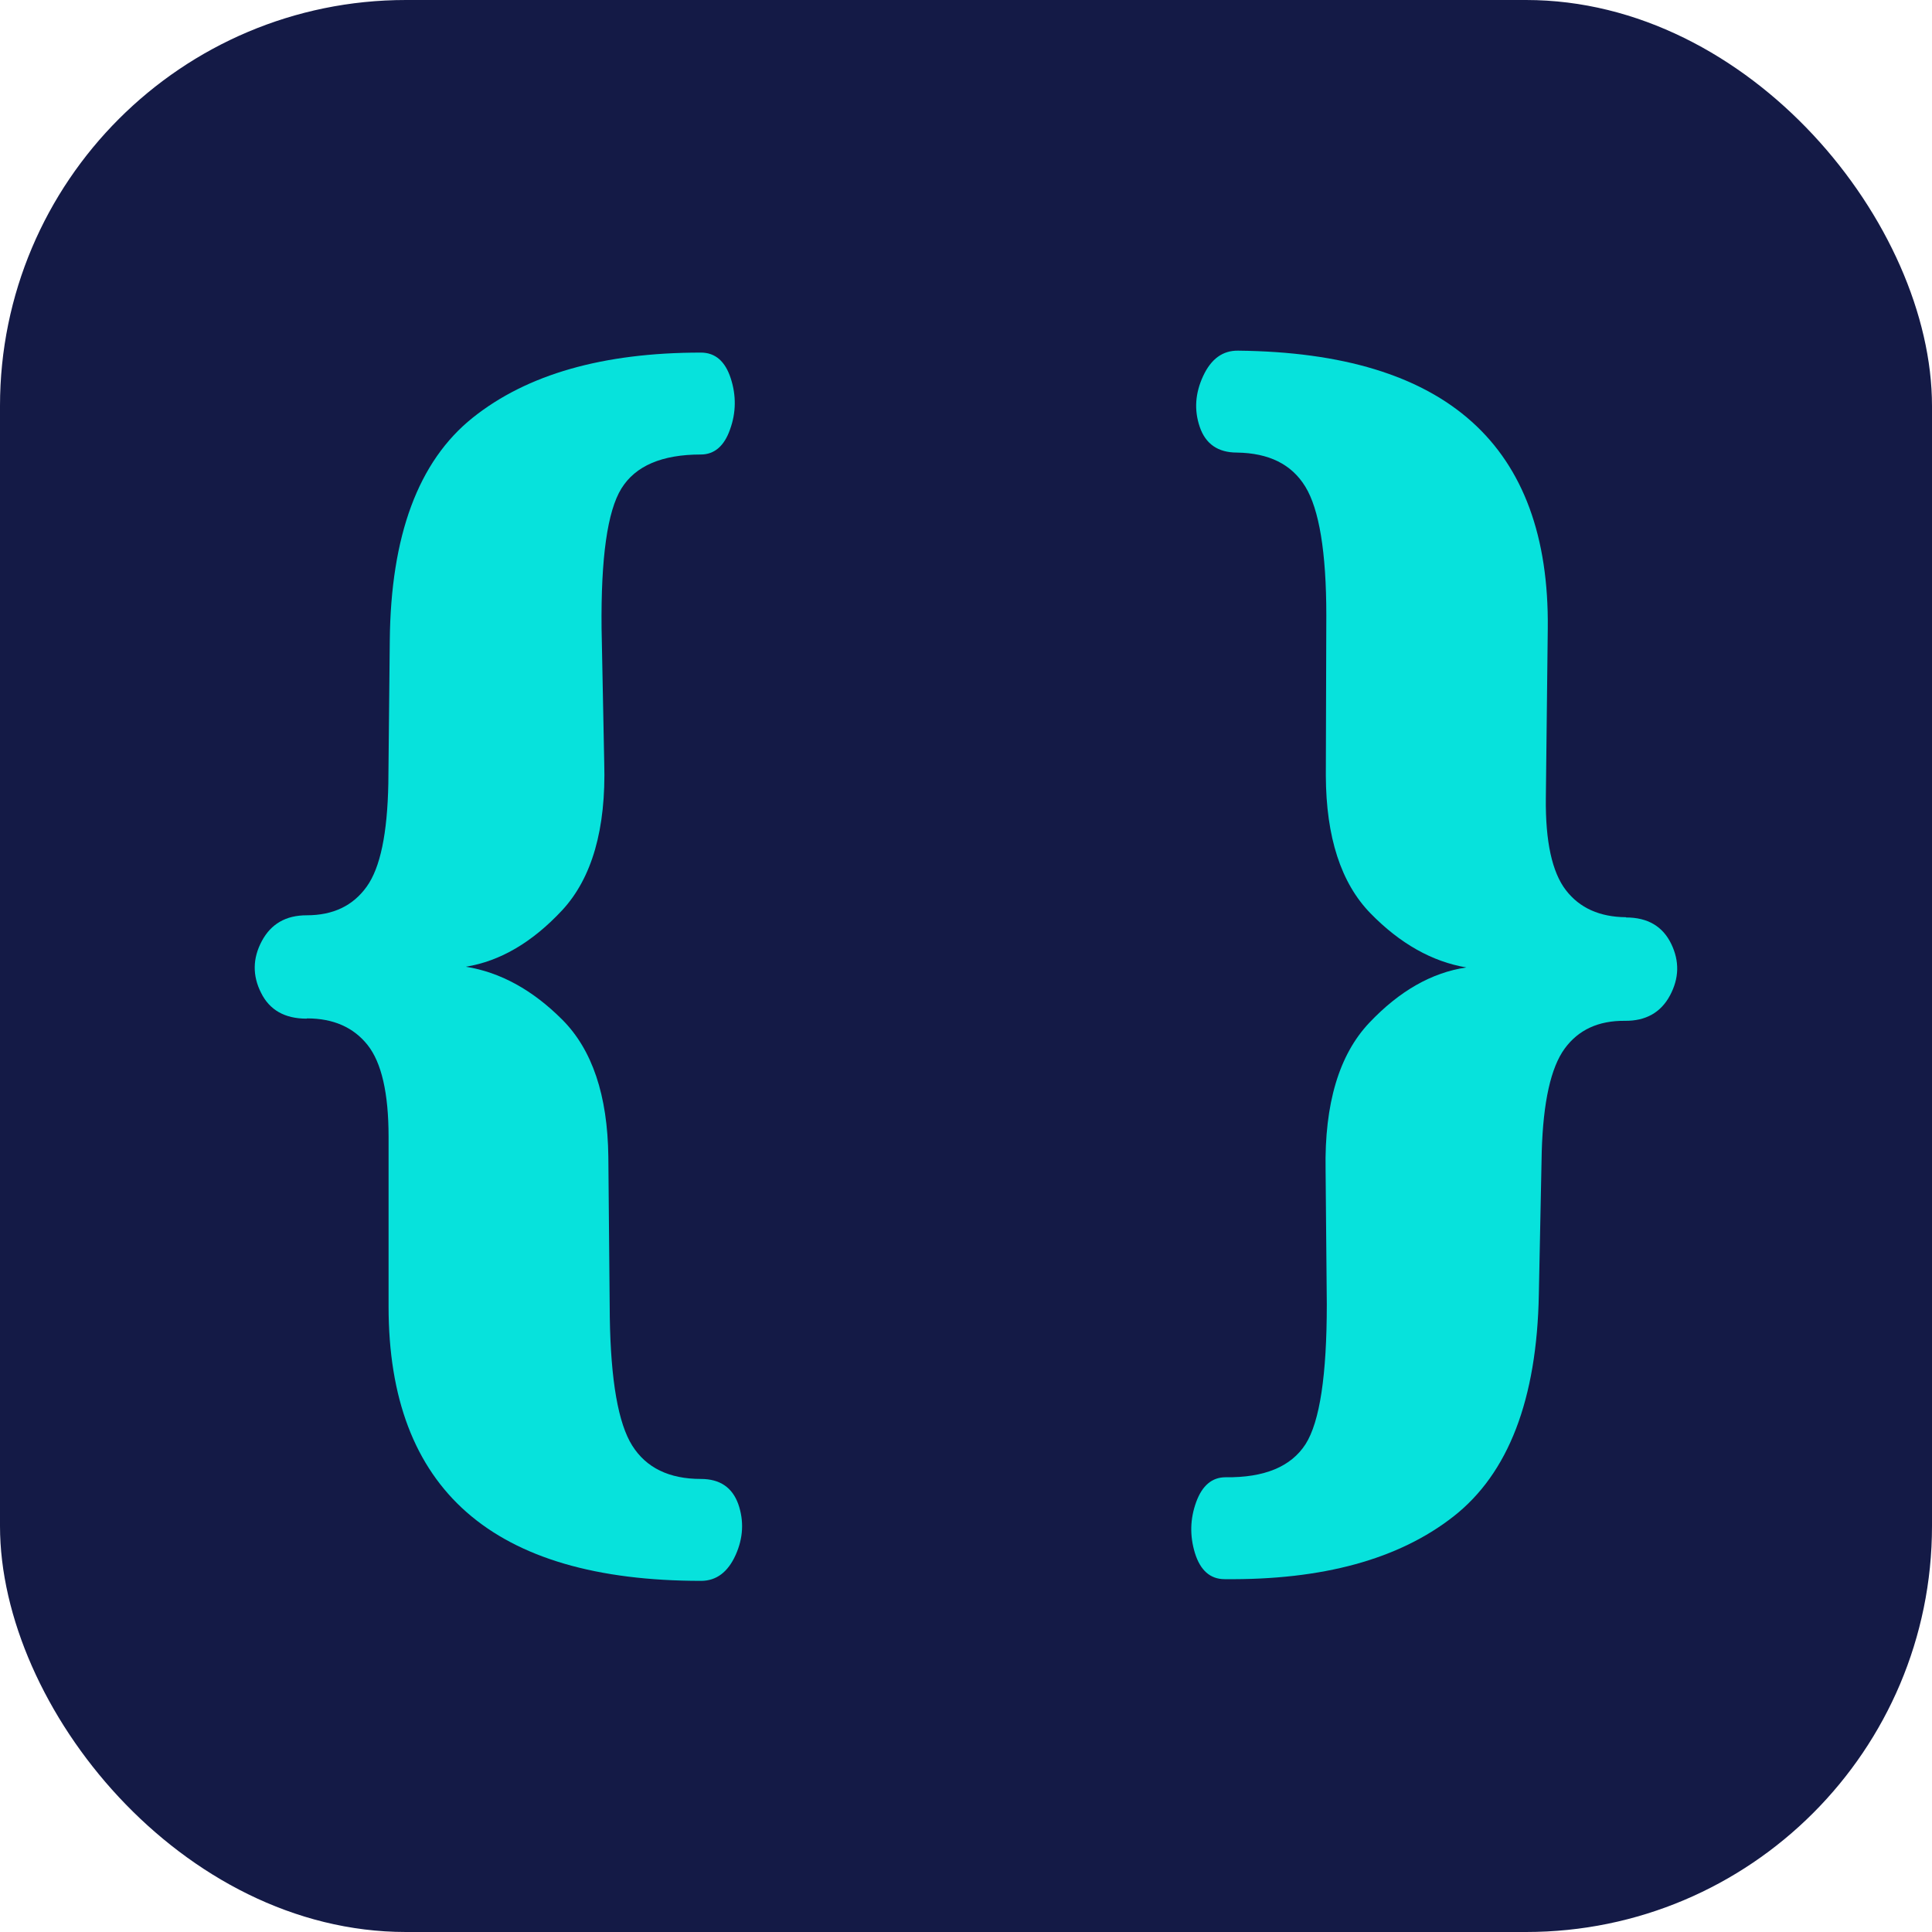 <?xml version="1.0" encoding="UTF-8"?><svg id="Layer_1" xmlns="http://www.w3.org/2000/svg" viewBox="0 0 80 80"><defs><style>.cls-1{fill:#07e2dc;}.cls-1,.cls-2{stroke-width:0px;}.cls-2{fill:#141a46;}</style></defs><rect class="cls-2" x="0" y="0" width="80" height="80" rx="16.81" ry="16.81"/><path class="cls-1" d="m67.33,37.99c.9,0,1.52.37,1.87,1.09.35.72.33,1.43-.05,2.14-.38.71-1.01,1.06-1.87,1.05-1.09-.01-1.92.37-2.49,1.15s-.89,2.2-.95,4.27l-.12,5.91c-.08,4.35-1.26,7.41-3.53,9.19-2.27,1.78-5.43,2.64-9.48,2.6-.6,0-1.01-.37-1.23-1.08-.22-.72-.2-1.42.05-2.11.25-.69.66-1.03,1.22-1.03,1.61.02,2.71-.44,3.31-1.37.59-.93.88-2.86.88-5.79l-.05-5.57c-.05-2.74.56-4.77,1.81-6.09,1.25-1.32,2.59-2.08,4.02-2.29-1.42-.24-2.75-.99-3.97-2.24-1.22-1.25-1.84-3.15-1.85-5.7l.02-6.64c0-2.63-.3-4.4-.87-5.33-.57-.93-1.51-1.39-2.83-1.41-.79,0-1.3-.36-1.54-1.06-.24-.7-.19-1.4.14-2.11.33-.71.81-1.06,1.45-1.05,8.63.09,12.9,3.93,12.82,11.5l-.08,7.03c-.02,1.8.26,3.07.83,3.81.57.74,1.4,1.11,2.49,1.12"/><path class="cls-1" d="m12.69,42.18c-.9,0-1.53-.36-1.88-1.07-.36-.71-.35-1.43.03-2.14.38-.71.99-1.07,1.86-1.07,1.09,0,1.91-.39,2.48-1.18s.86-2.21.9-4.28l.06-5.91c.04-4.35,1.18-7.43,3.43-9.23,2.25-1.8,5.4-2.7,9.45-2.7.6,0,1.01.36,1.24,1.07.23.71.22,1.42-.03,2.11-.24.69-.65,1.04-1.21,1.04-1.61,0-2.71.47-3.29,1.41-.58.94-.85,2.87-.82,5.79l.11,5.57c.08,2.74-.51,4.77-1.74,6.1-1.24,1.33-2.57,2.11-3.99,2.34,1.43.23,2.76.96,3.99,2.19,1.24,1.24,1.88,3.13,1.91,5.68l.06,6.64c.04,2.63.35,4.4.93,5.32.58.92,1.53,1.38,2.84,1.38.79,0,1.3.35,1.55,1.04.24.69.21,1.4-.11,2.11-.32.71-.8,1.07-1.43,1.07-8.63,0-12.94-3.79-12.94-11.36v-7.03c0-1.8-.29-3.07-.87-3.8-.58-.73-1.42-1.1-2.5-1.1"/></svg>